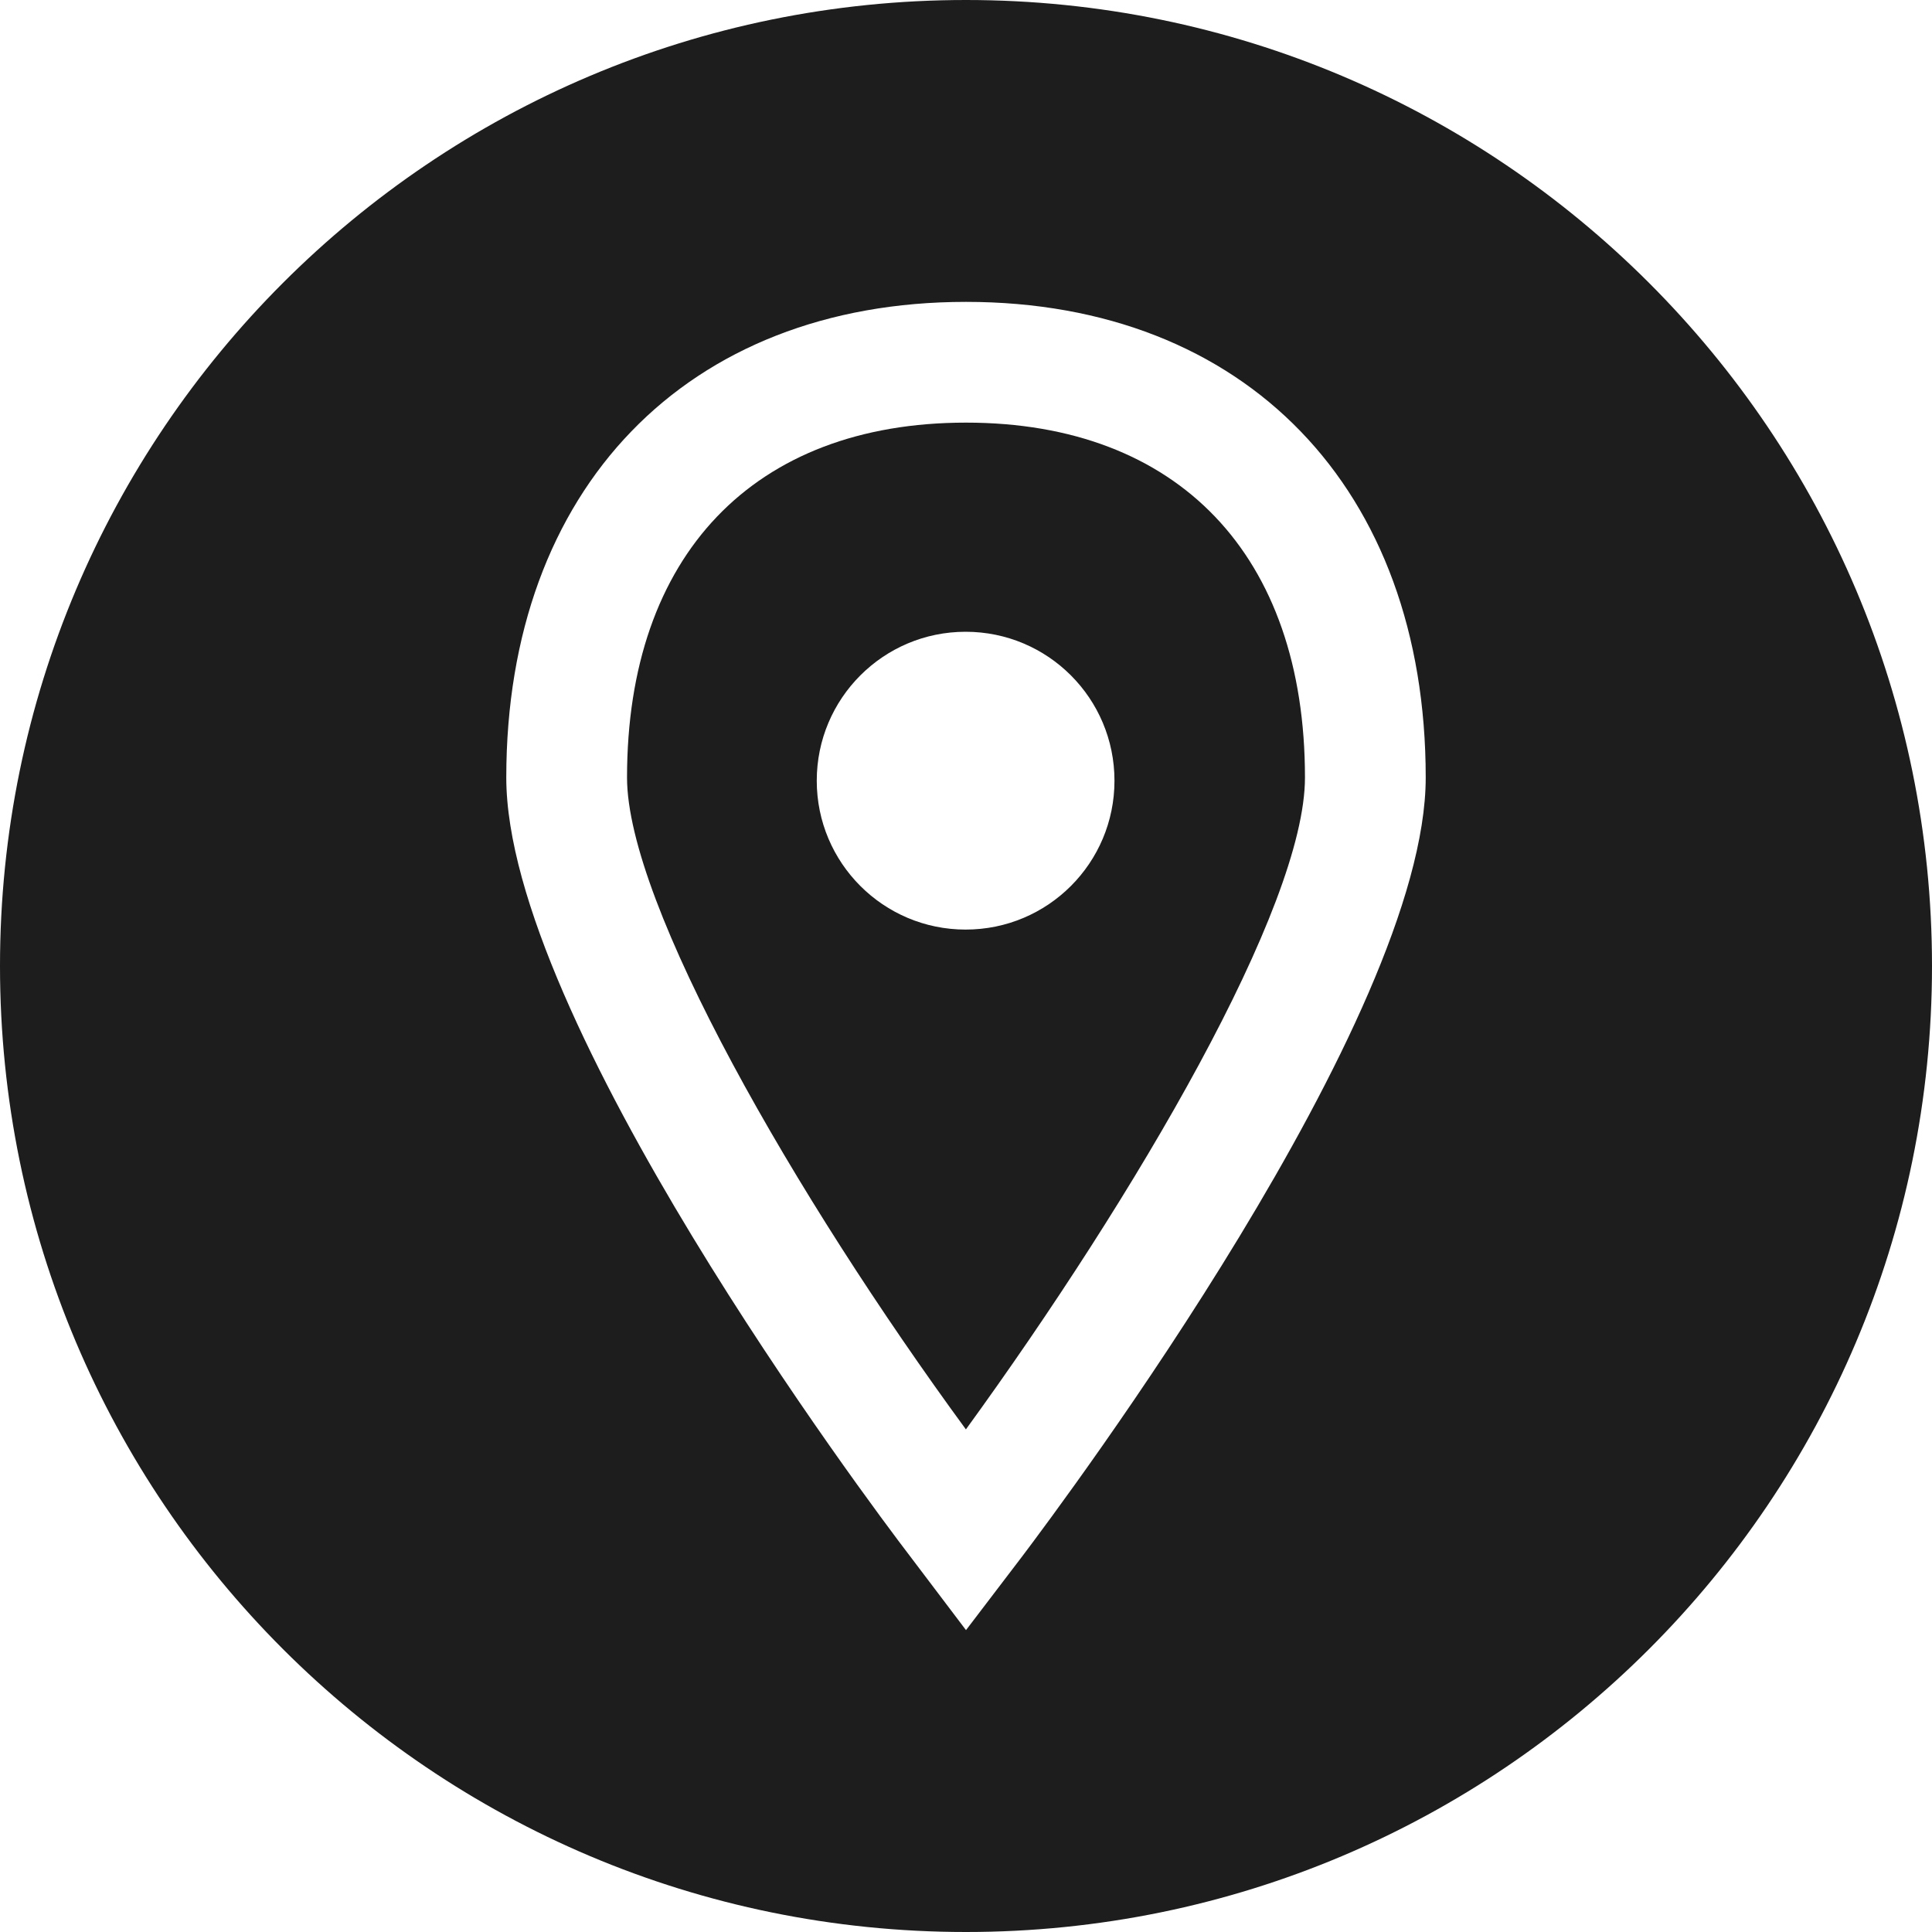 <?xml version="1.0" encoding="UTF-8"?> <svg xmlns="http://www.w3.org/2000/svg" width="20" height="20" viewBox="0 0 20 20" fill="none"><path d="M10 4.375C7.803 4.375 6.491 5.748 6.491 8.049C6.491 9.358 8.23 12.382 9.999 14.797C11.758 12.374 13.509 9.387 13.509 8.049C13.509 5.748 12.197 4.375 10 4.375ZM9.996 9.623C9.145 9.623 8.455 8.933 8.455 8.082C8.455 7.23 9.145 6.54 9.996 6.54C10.848 6.54 11.537 7.23 11.537 8.082C11.537 8.933 10.848 9.623 9.996 9.623Z" fill="#1D1D1E"></path><path d="M10 0C4.477 0 0 4.477 0 10C0 15.523 4.477 20 10 20C15.523 20 20 15.523 20 10C20 4.477 15.523 0 10 0ZM10.586 16.106L10 16.875L9.418 16.106C8.989 15.546 5.241 10.542 5.241 8.049C5.241 5.058 7.108 3.125 10 3.125C12.892 3.125 14.759 5.058 14.759 8.049C14.759 10.538 11.01 15.543 10.586 16.106Z" fill="#1D1D1E"></path></svg> 